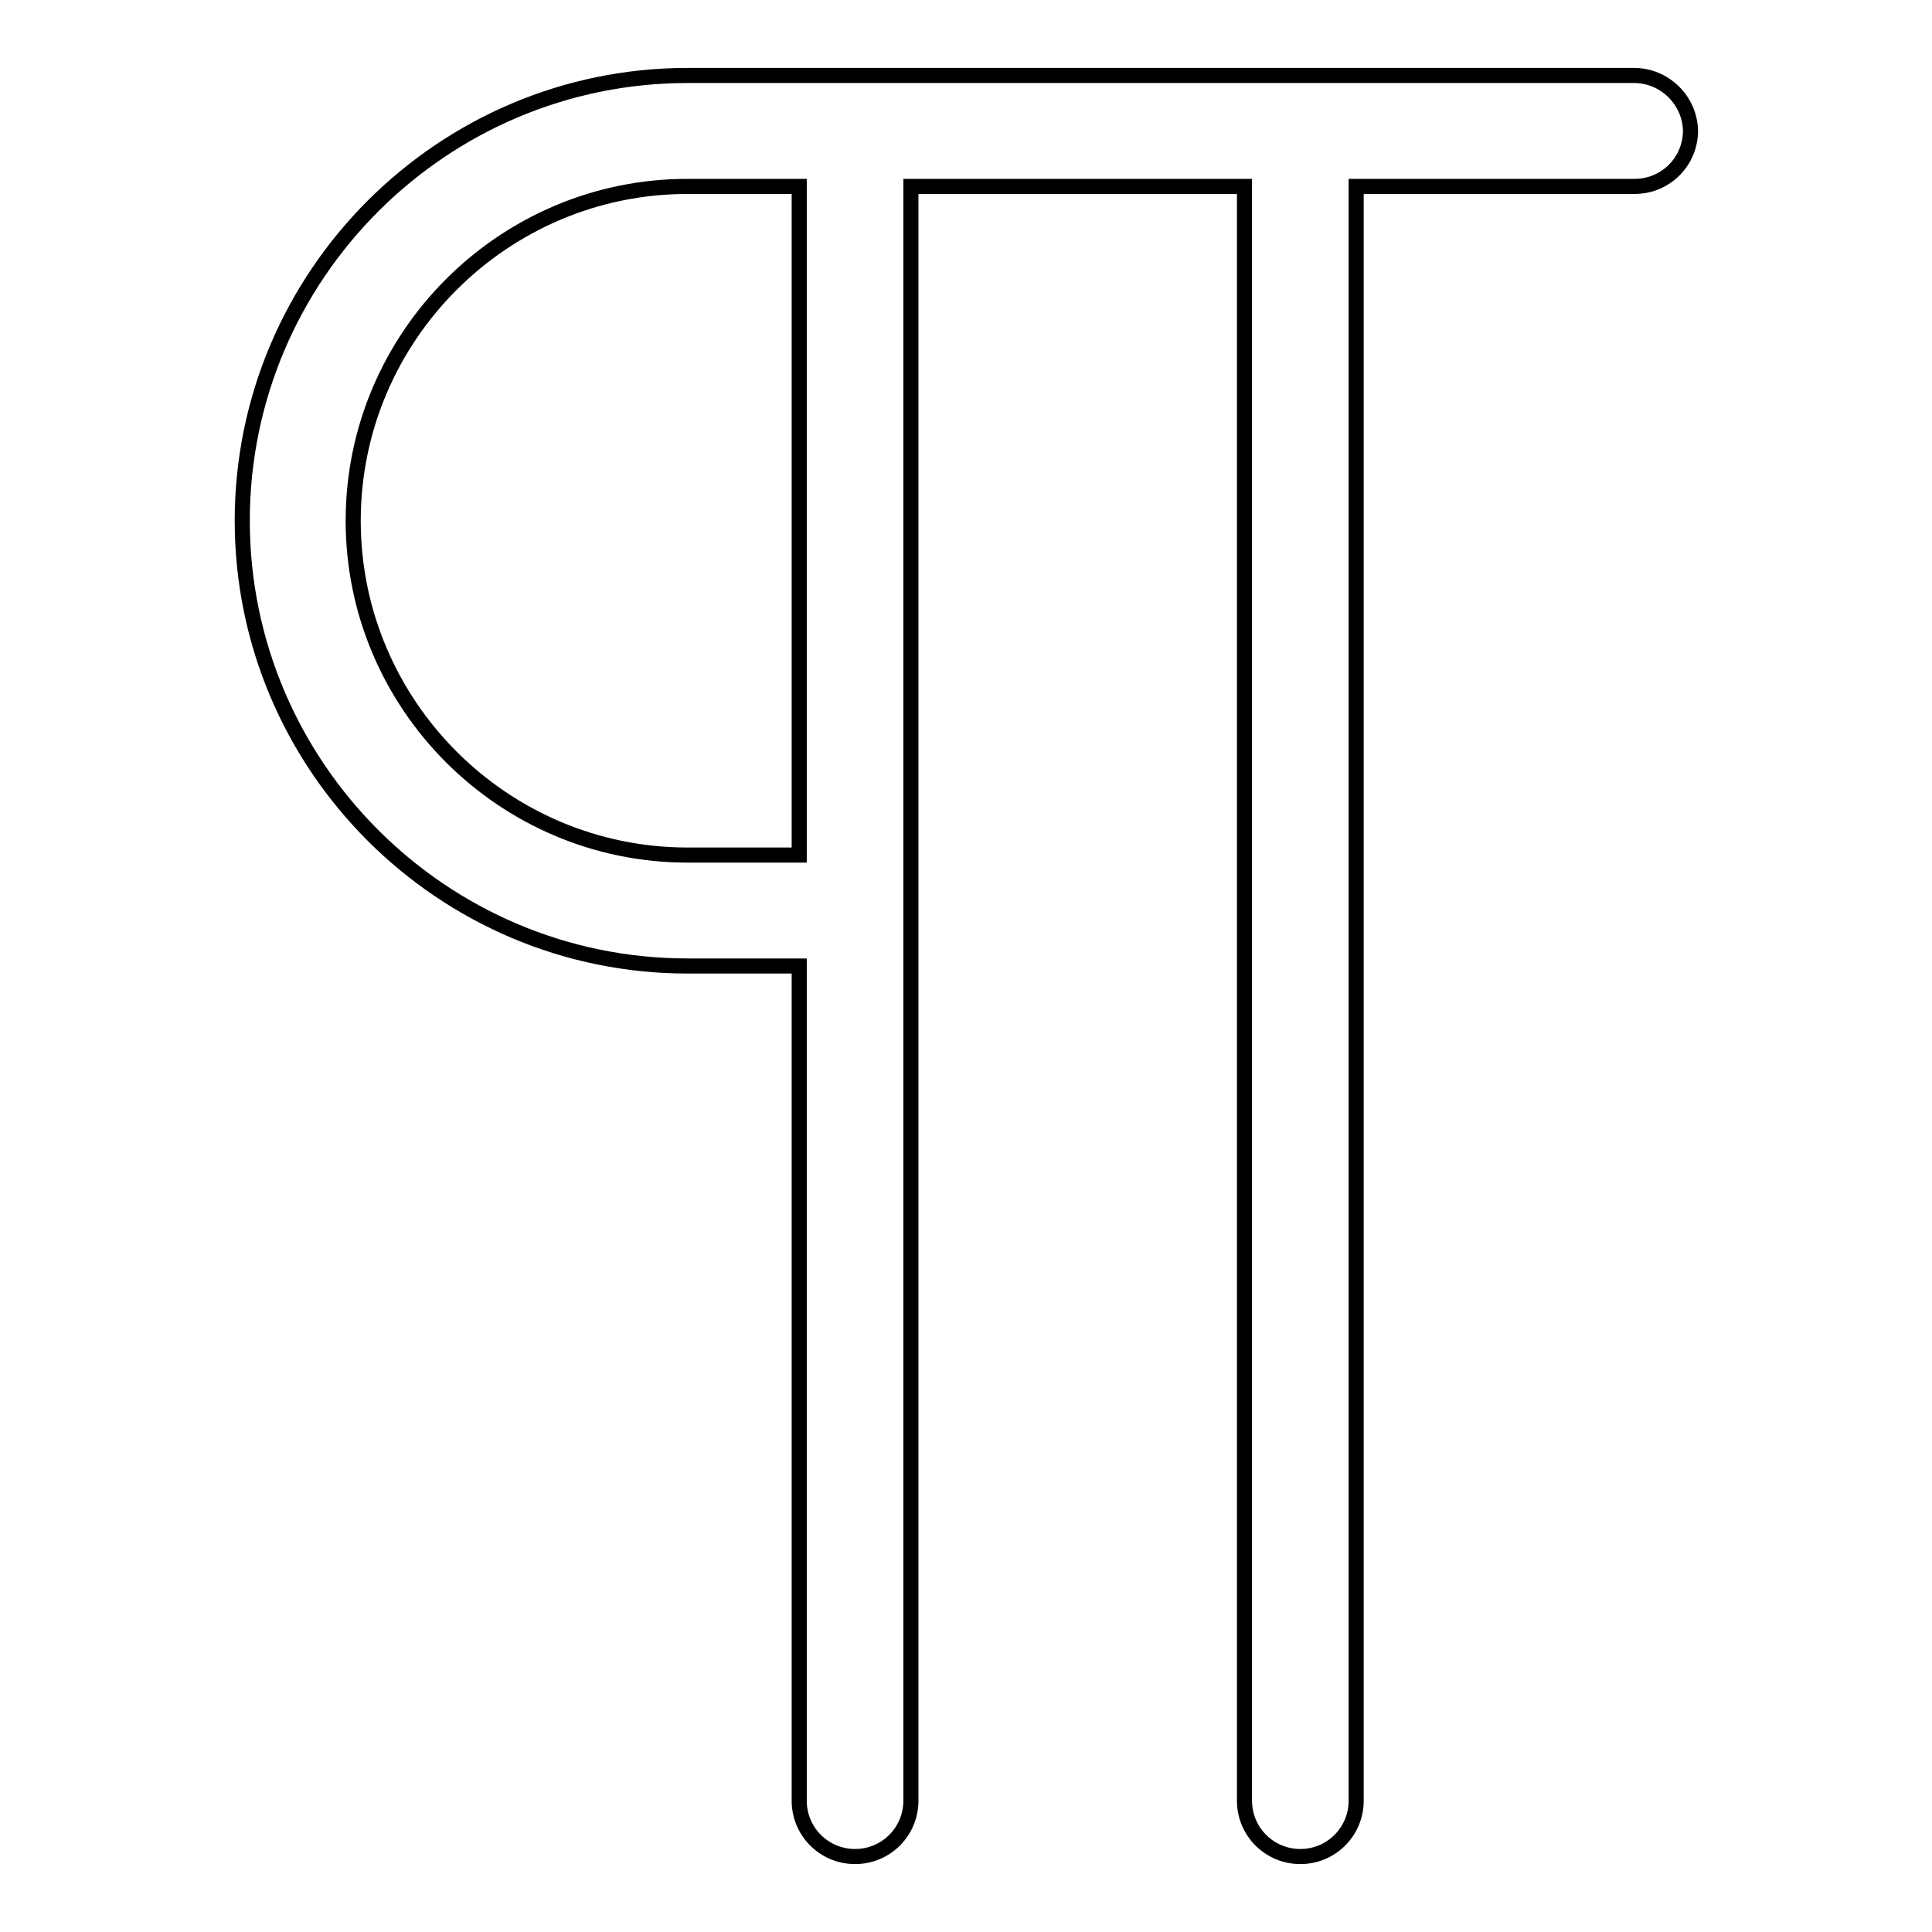 <?xml version="1.0" encoding="utf-8"?>
<!-- Svg Vector Icons : http://www.onlinewebfonts.com/icon -->
<!DOCTYPE svg PUBLIC "-//W3C//DTD SVG 1.1//EN" "http://www.w3.org/Graphics/SVG/1.1/DTD/svg11.dtd">
<svg version="1.1" xmlns="http://www.w3.org/2000/svg" xmlns:xlink="http://www.w3.org/1999/xlink" x="0px" y="0px" viewBox="0 0 256 256" enable-background="new 0 0 256 256" xml:space="preserve">
<g> <path stroke-width="2" fill-opacity="0" stroke="#000000"  d="M216.5,10H91.1c-32.5,0-59,26.5-59,59c0,32.5,26.5,59,59,59h14.8v110.6c0,4.1,3.3,7.4,7.4,7.4 c4.1,0,7.4-3.3,7.4-7.4l0,0V24.7h44.2v213.9c0,4.1,3.3,7.4,7.4,7.4c4.1,0,7.4-3.3,7.4-7.4l0,0V24.7h36.9c4.1,0,7.4-3.3,7.4-7.4 C223.9,13.3,220.6,10,216.5,10L216.5,10z M105.9,113.3H91.1c-24.4,0-44.3-19.9-44.3-44.3s19.9-44.3,44.3-44.3h14.8V113.3z"/></g>
</svg>
